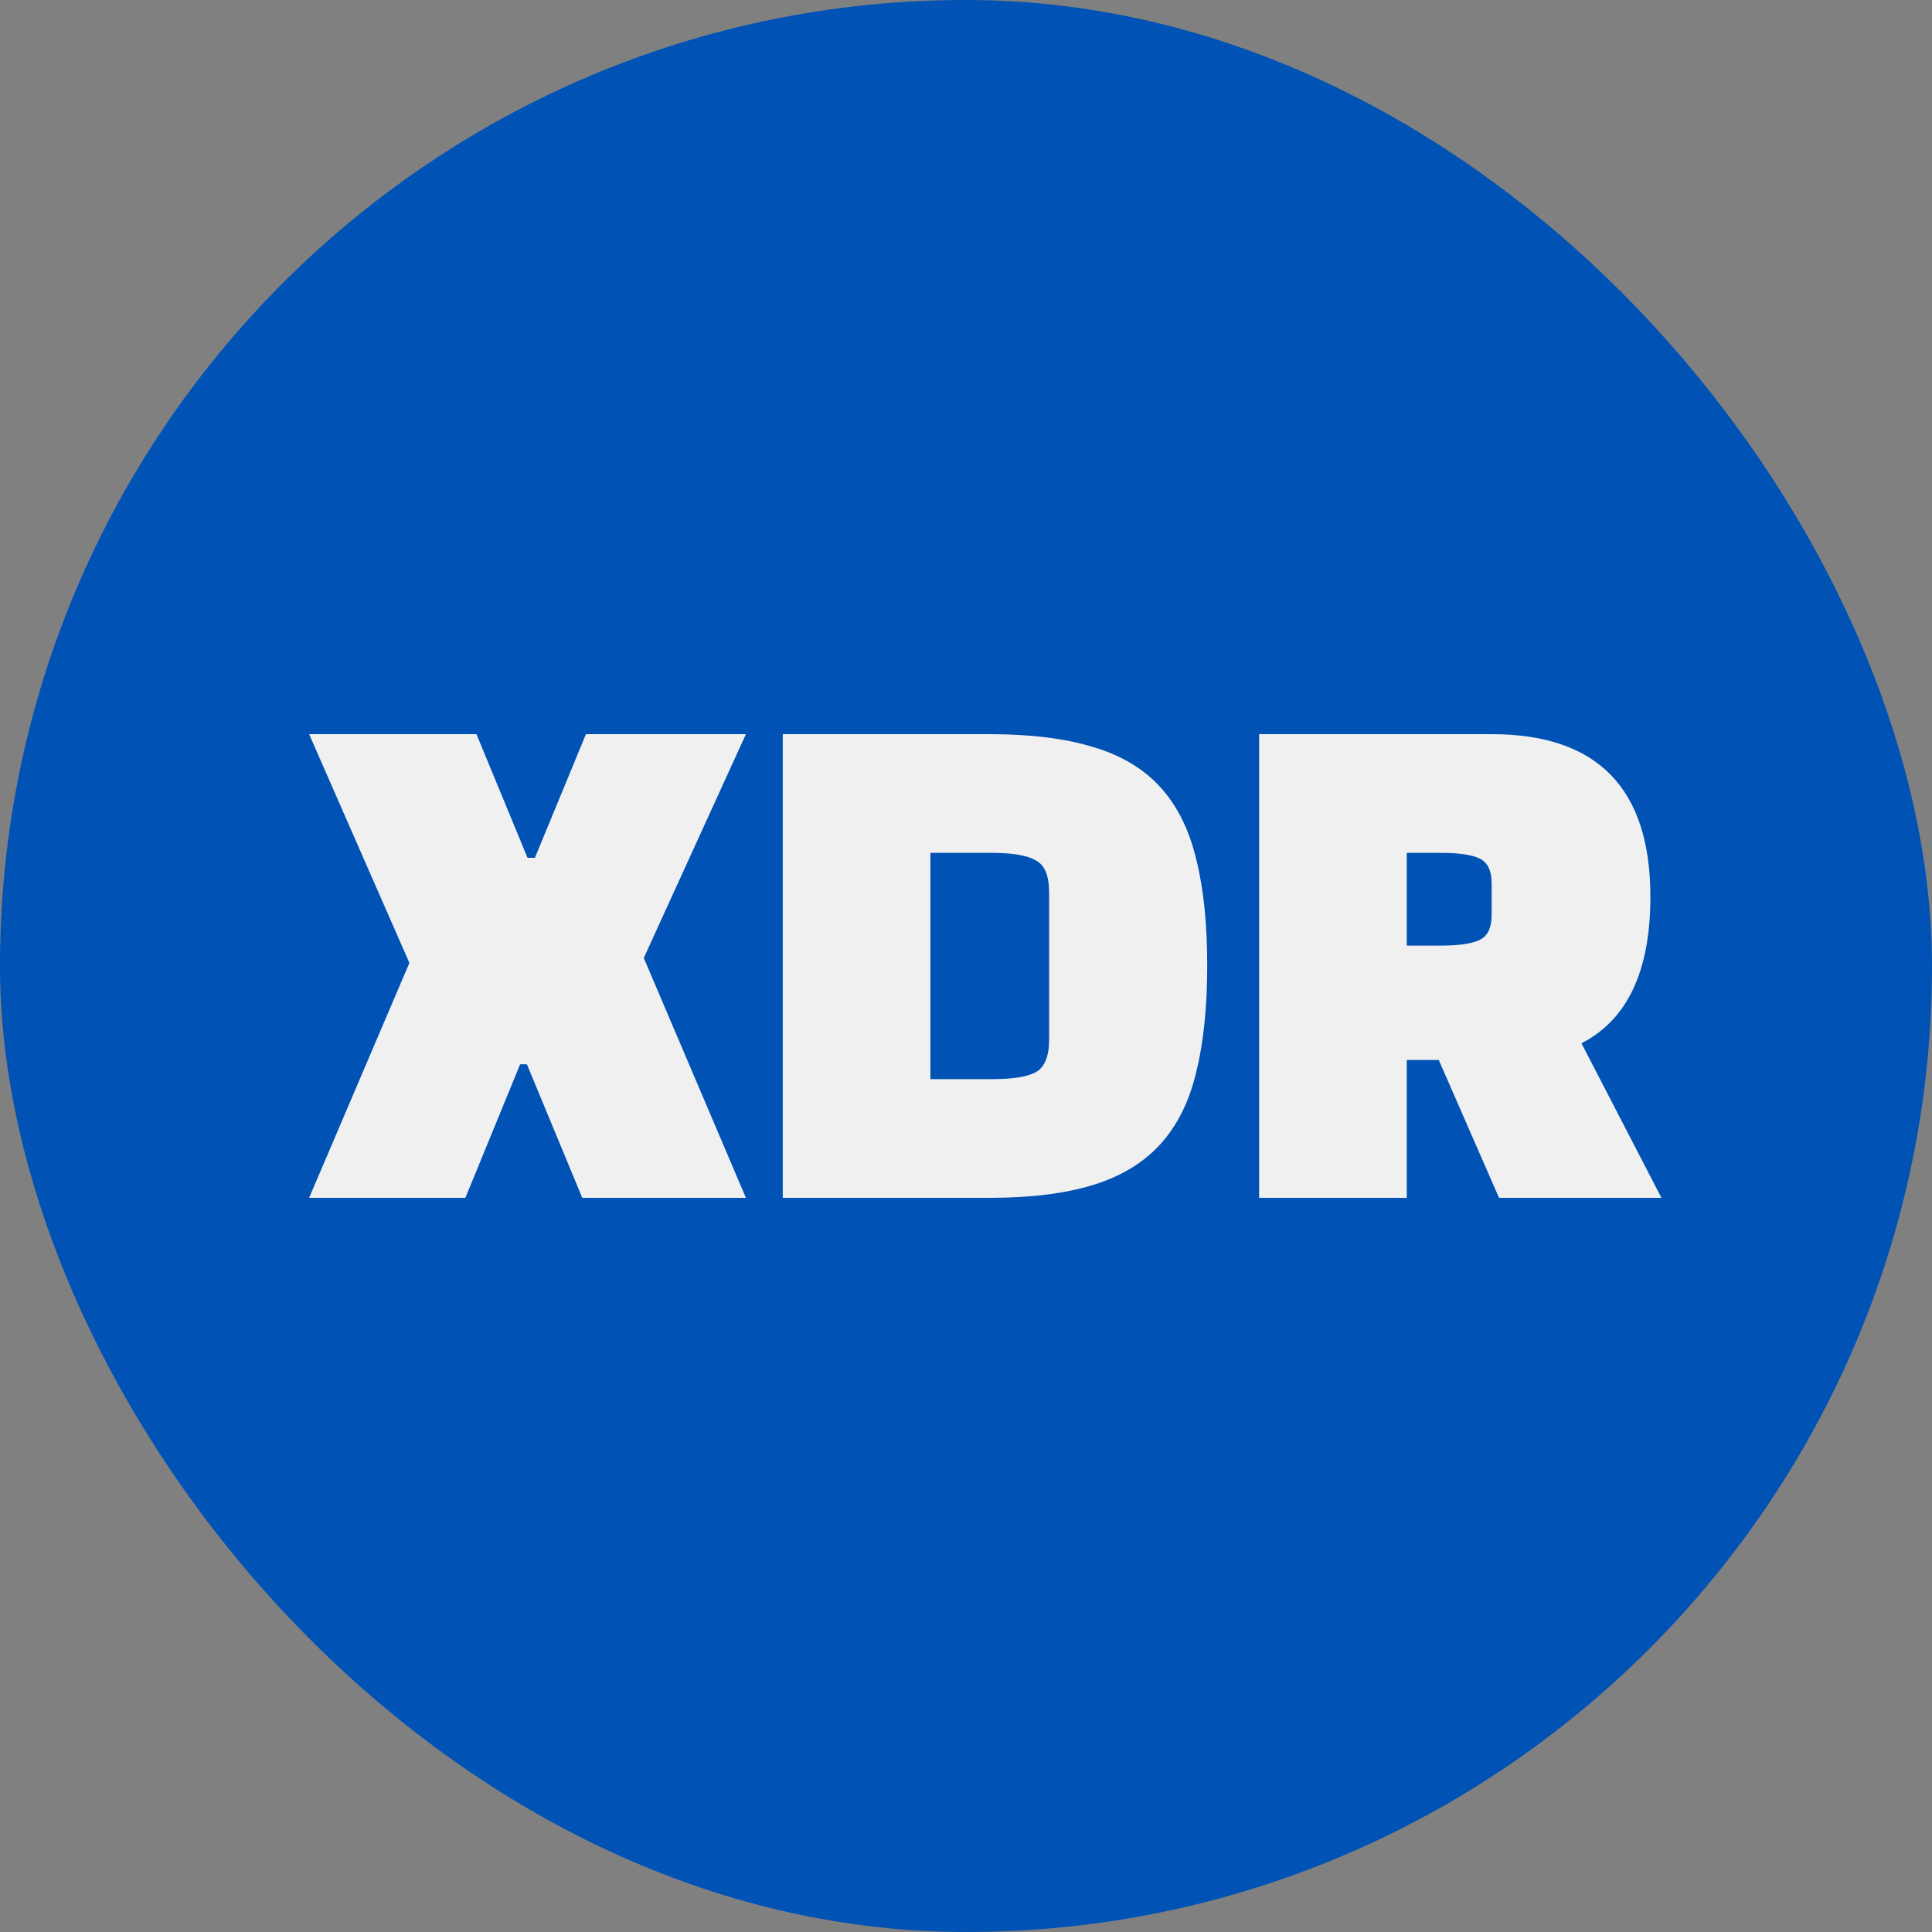 <svg width="50" height="50" viewBox="0 0 50 50" fill="none" xmlns="http://www.w3.org/2000/svg">
    <rect x="0" y="0" width="50" height="50" fill="#808080" stroke="none"/>
    <rect width="50" height="50" rx="25" fill="#0052B4"/>
    <path d="M40.928 27L42.998 31H38.795L37.235 27.432H36.407V31H32.586V19H38.604C41.342 19 42.712 20.403 42.712 23.208C42.712 25.128 42.117 26.392 40.928 27ZM37.283 22.072H36.407V24.472H37.283C37.75 24.472 38.084 24.424 38.286 24.328C38.498 24.232 38.604 24.013 38.604 23.672V22.872C38.604 22.531 38.498 22.312 38.286 22.216C38.084 22.12 37.75 22.072 37.283 22.072Z" fill="#F0F0F0"/>
    <path d="M25.607 31H20.258V19H25.607C26.679 19 27.576 19.112 28.298 19.336C29.02 19.549 29.598 19.896 30.033 20.376C30.468 20.856 30.776 21.475 30.957 22.232C31.148 22.989 31.243 23.907 31.243 24.984C31.243 26.061 31.148 26.984 30.957 27.752C30.776 28.509 30.468 29.128 30.033 29.608C29.598 30.088 29.02 30.44 28.298 30.664C27.576 30.888 26.679 31 25.607 31ZM25.671 22.072H24.079V27.928H25.671C26.202 27.928 26.578 27.869 26.801 27.752C27.035 27.624 27.151 27.341 27.151 26.904V23.096C27.151 22.659 27.035 22.381 26.801 22.264C26.578 22.136 26.202 22.072 25.671 22.072Z" fill="#F0F0F0"/>
    <path d="M8 19H12.331L13.652 22.2H13.843L15.164 19H19.304L16.661 24.792L19.304 31H15.069L13.636 27.544H13.461L12.044 31H8L10.595 24.92L8 19Z" fill="#F0F0F0"/>
</svg>
